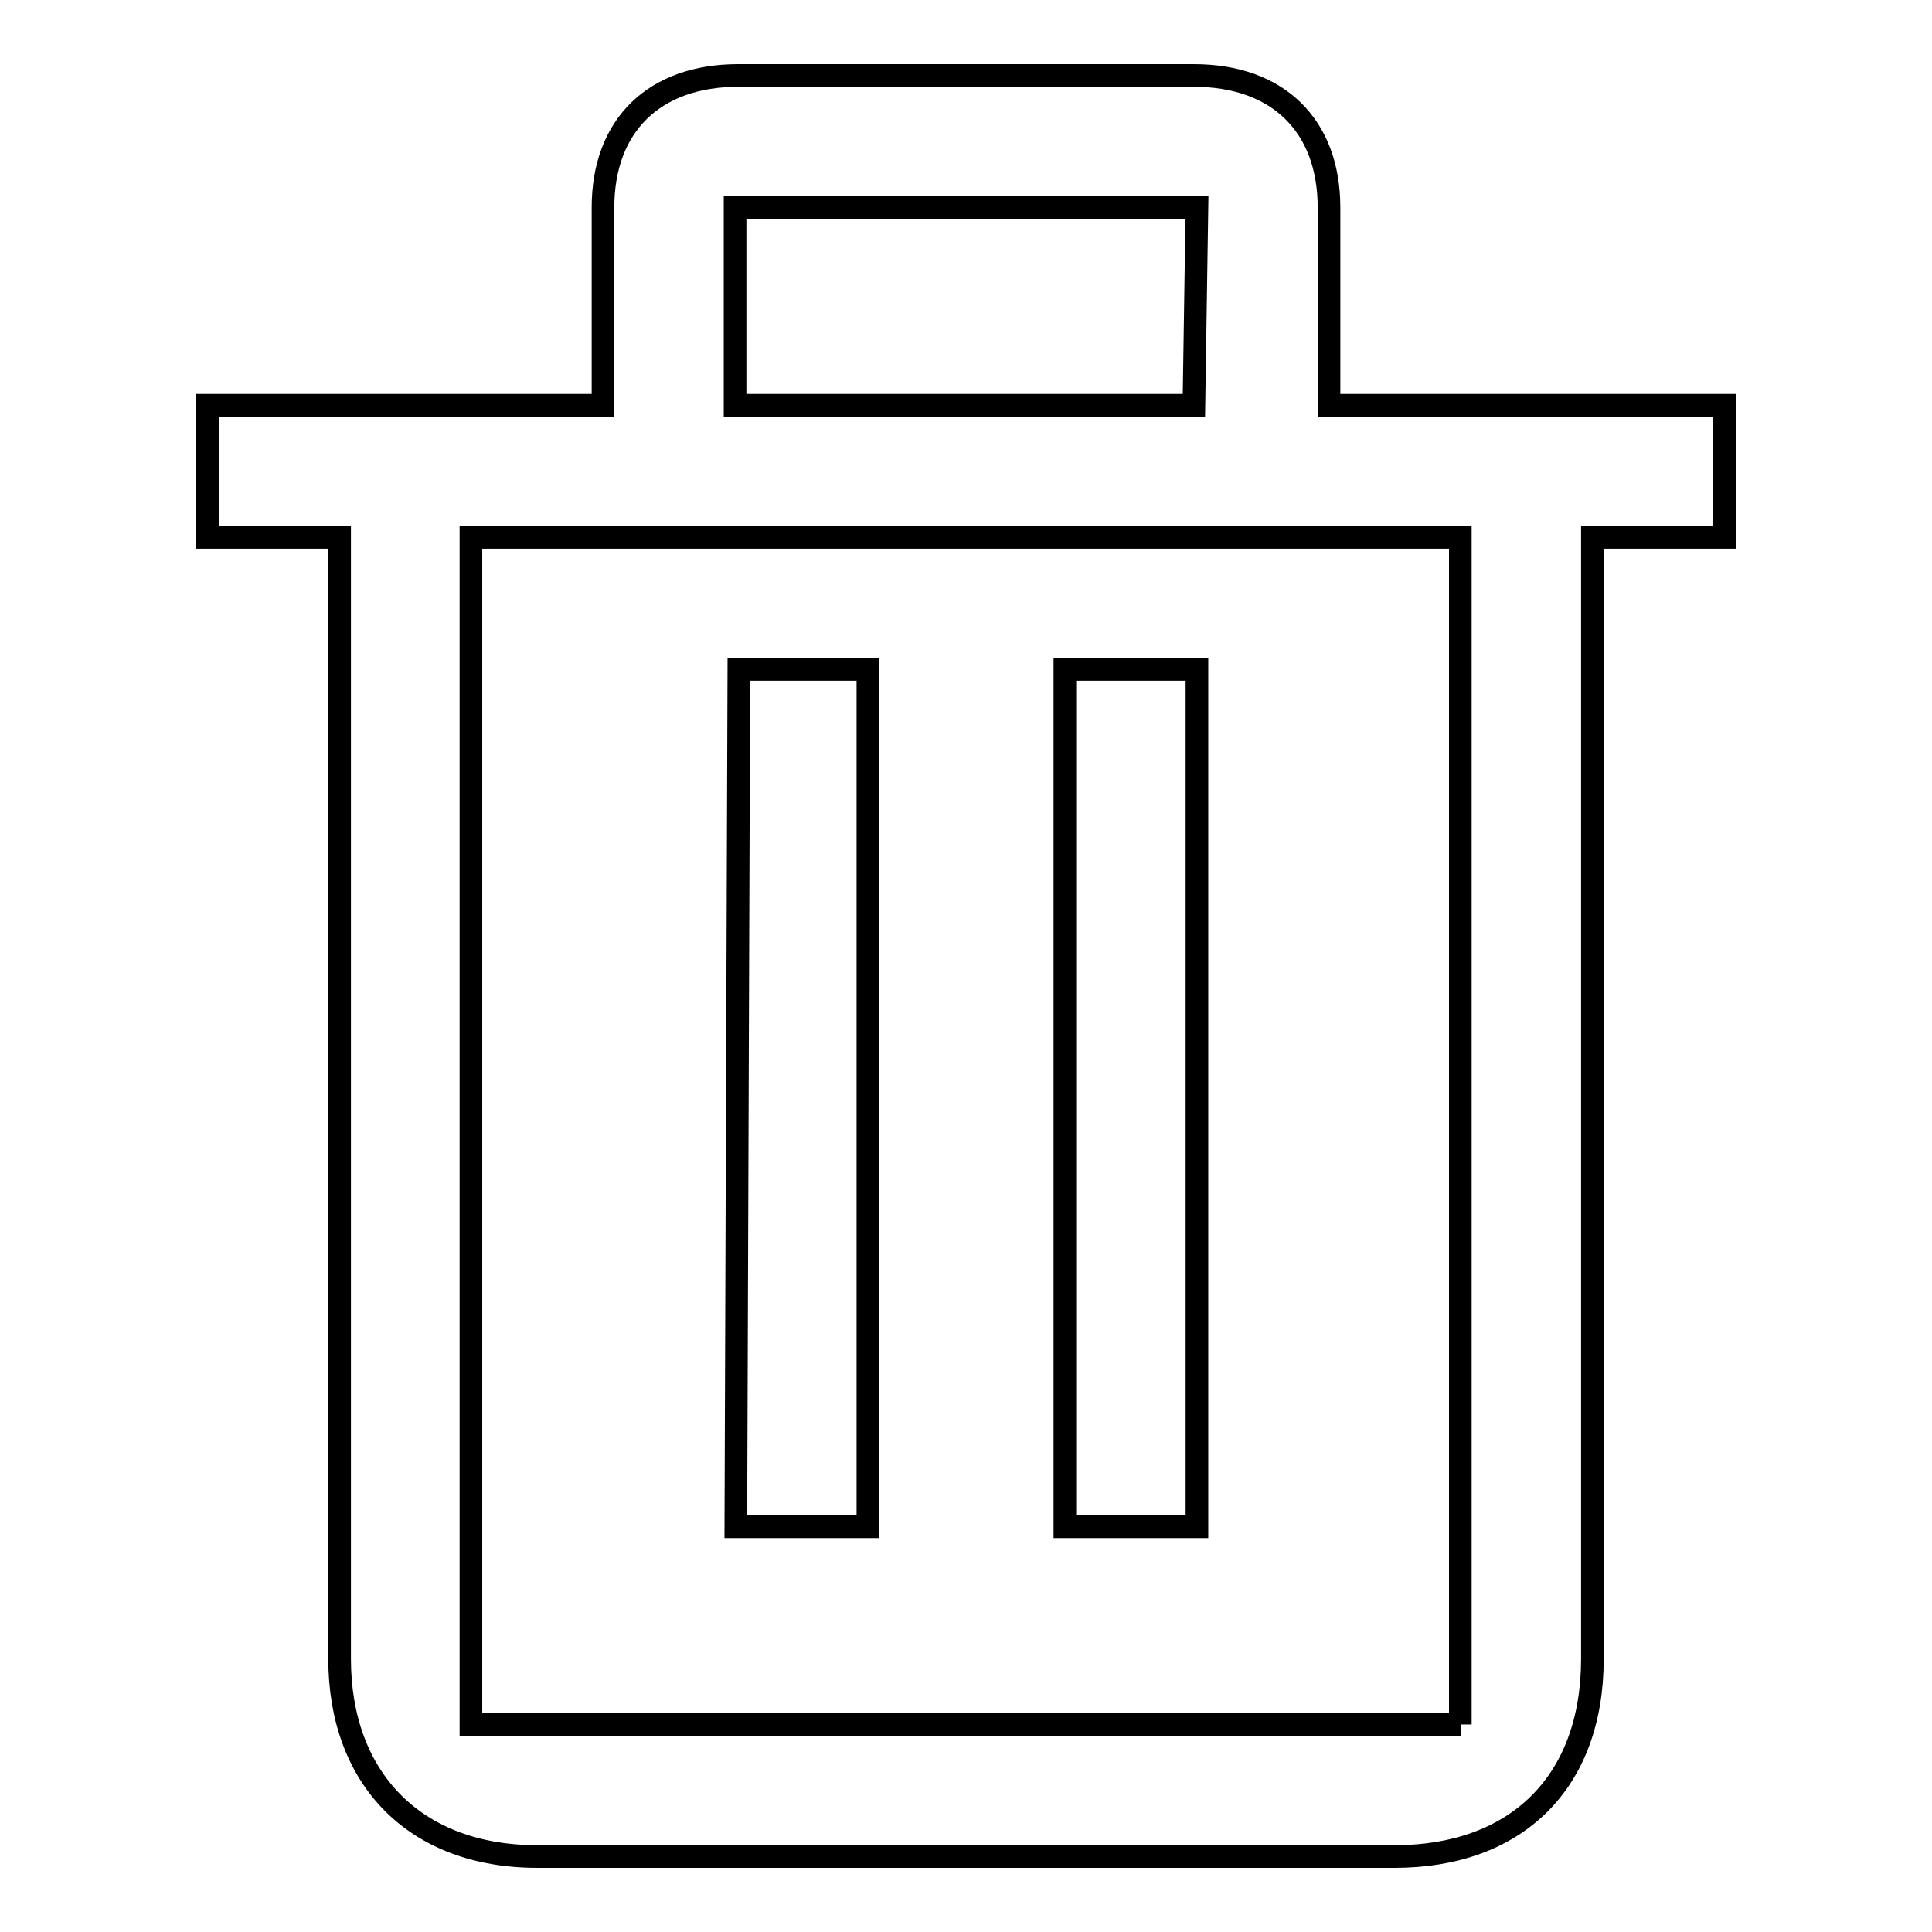 <?xml version="1.0" encoding="utf-8"?>
<!-- Svg Vector Icons : http://www.onlinewebfonts.com/icon -->
<!DOCTYPE svg PUBLIC "-//W3C//DTD SVG 1.1//EN" "http://www.w3.org/Graphics/SVG/1.1/DTD/svg11.dtd">
<svg version="1.1" xmlns="http://www.w3.org/2000/svg" xmlns:xlink="http://www.w3.org/1999/xlink" x="0px" y="0px" viewBox="0 0 256 256" enable-background="new 0 0 256 256" xml:space="preserve">
<g> <path stroke-width="3" fill-opacity="0" stroke="#000000"  d="M176.1,53.7V27.5c0-10.9-6.8-17.5-17.9-17.5H97.8c-11.1,0-17.9,6.6-17.9,17.5v26.2H27.5v17.5H45v148.6 c0,15.8,9.9,26.2,26.2,26.2h113.6c16,0,26.2-9.7,26.2-26.2V71.2h17.5V53.7H176.1z M97.4,27.5h61.2l-0.4,26.2H97.4V27.5z  M193.6,228.5H62.4V71.2h131.1V228.5z M114.9,88.7h-17l-0.4,113.6h17.5V88.7z M158.6,88.7h-17.5v113.6h17.5V88.7z"/></g>
</svg>